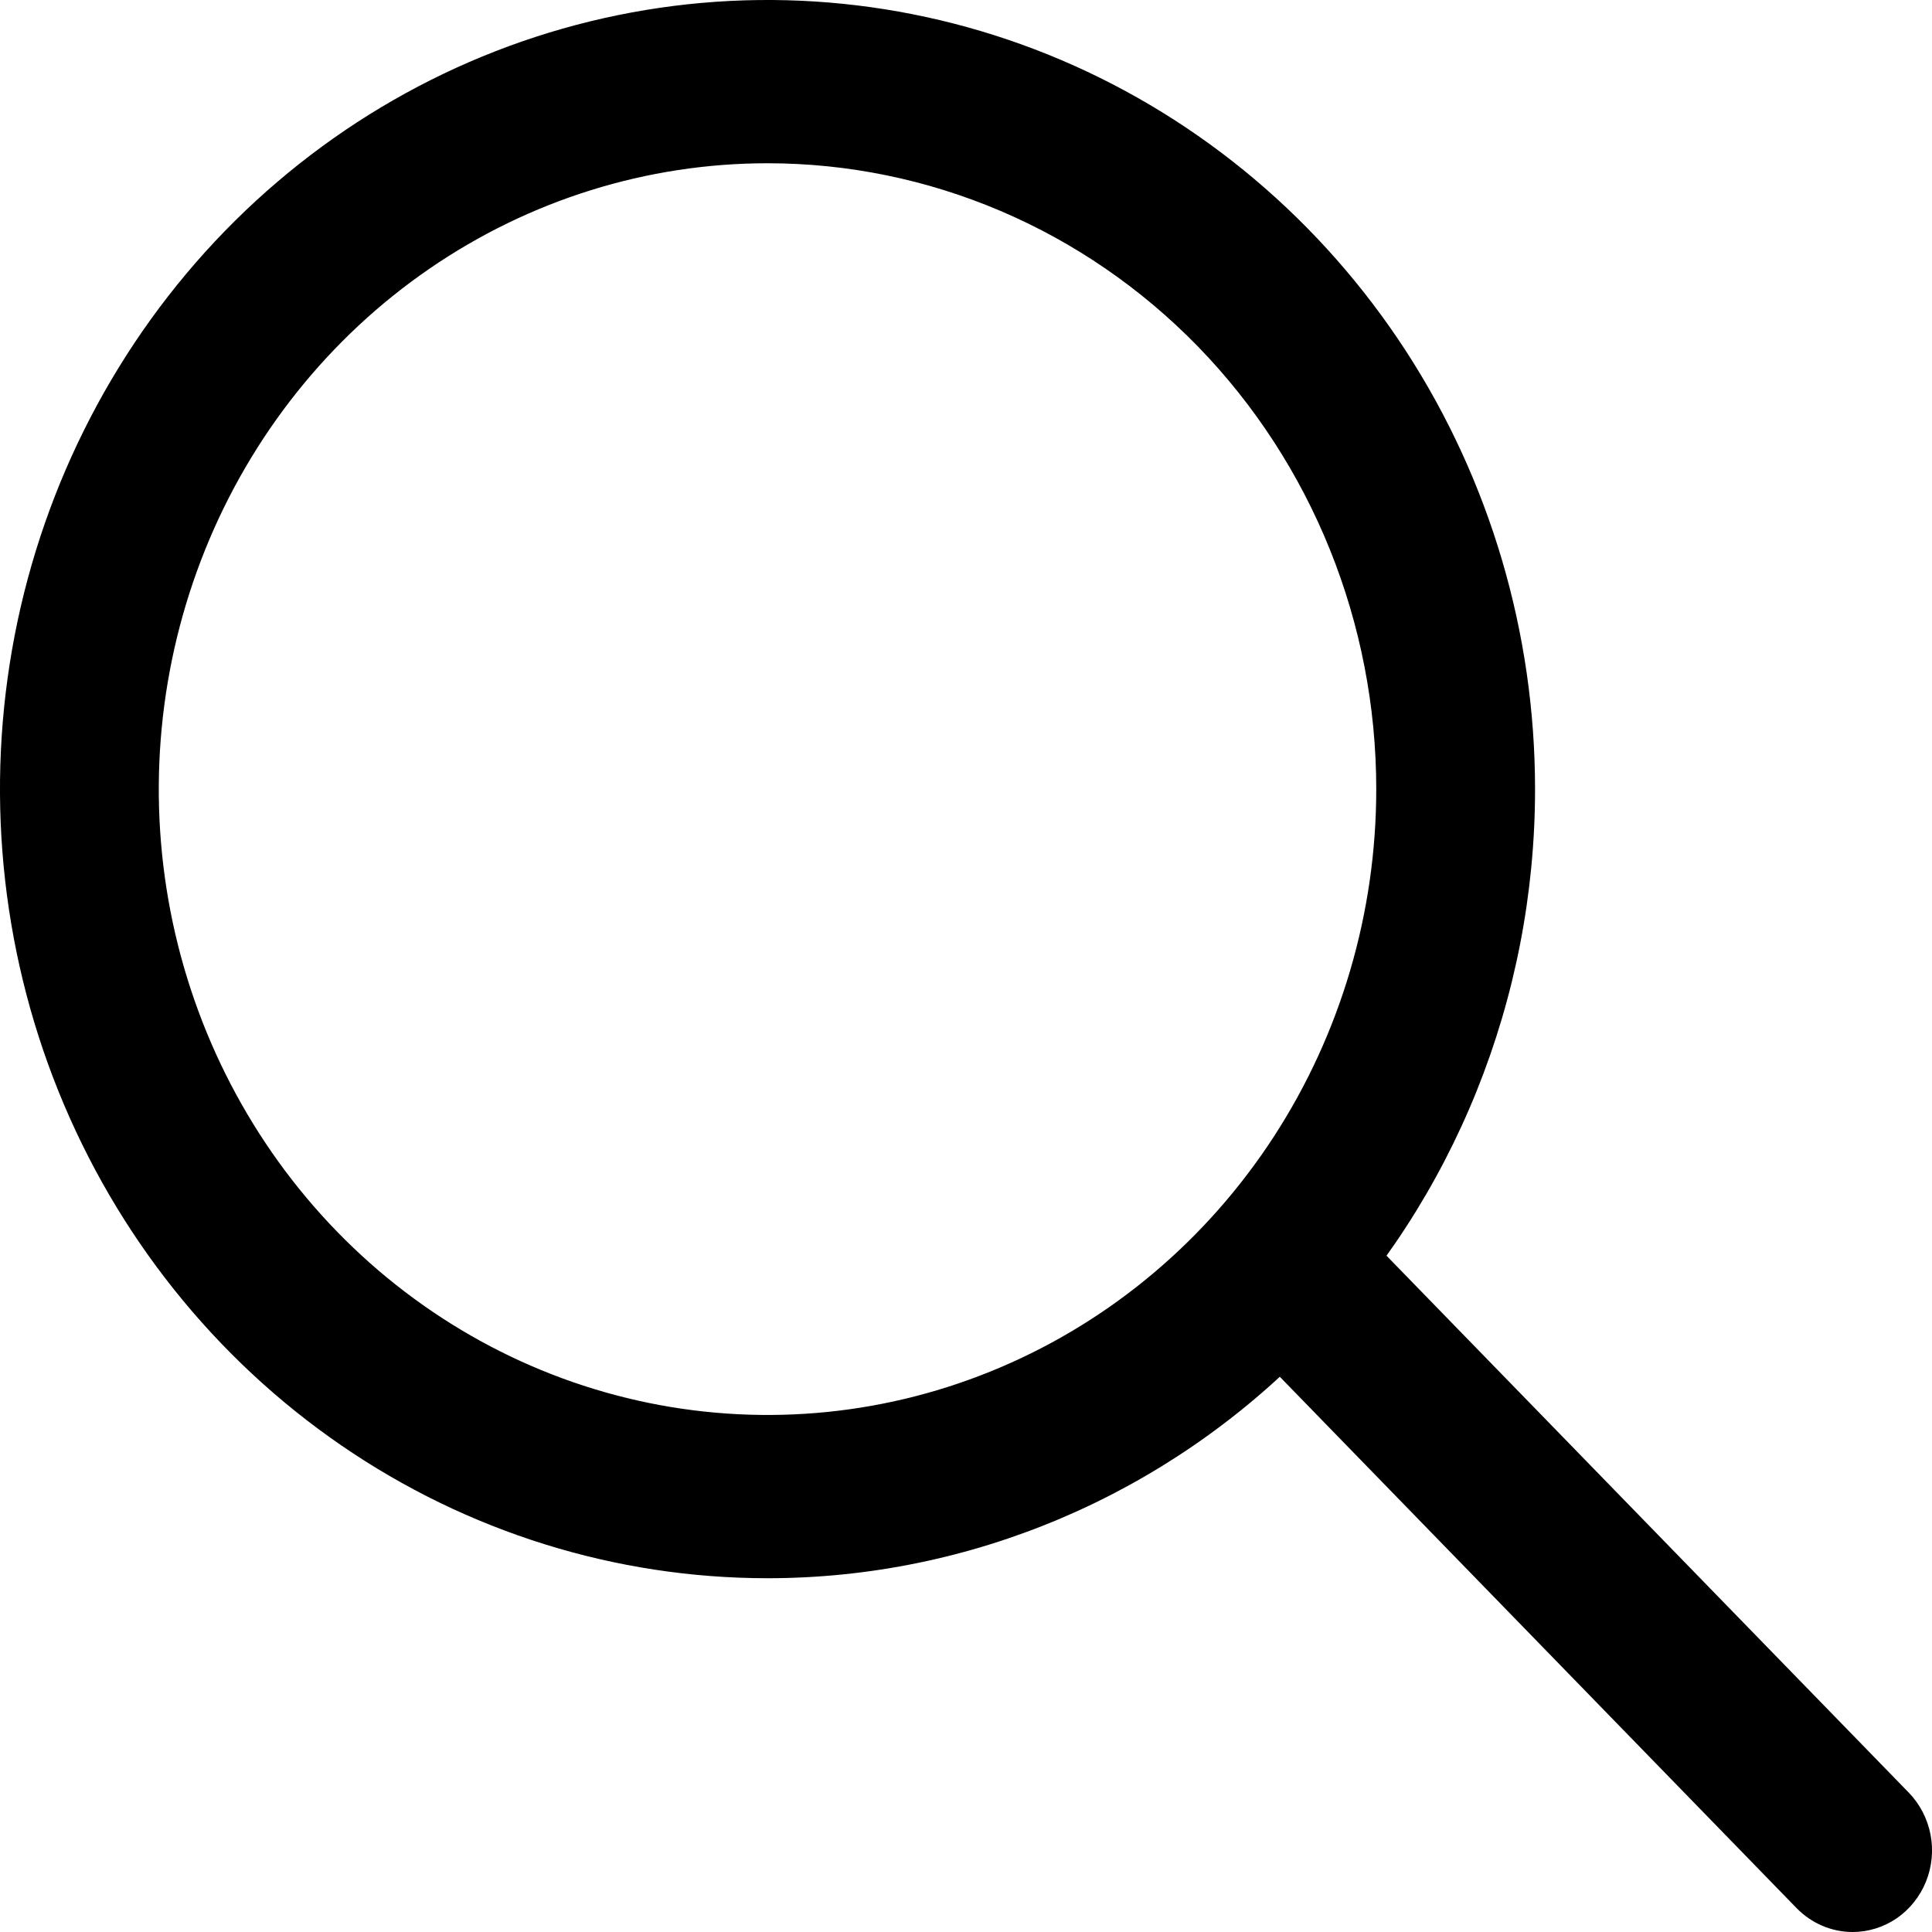 <svg width="26" height="26" viewBox="0 0 26 26" fill="none" xmlns="http://www.w3.org/2000/svg">
<path d="M10.329 21.239C8.286 21.239 6.289 20.617 4.591 19.45C2.892 18.283 1.568 16.624 0.786 14.684C0.004 12.743 -0.2 10.608 0.198 8.548C0.597 6.488 1.581 4.596 3.025 3.11C4.47 1.625 6.31 0.614 8.314 0.204C10.318 -0.206 12.395 0.005 14.282 0.808C16.169 1.612 17.782 2.973 18.918 4.72C20.052 6.466 20.658 8.519 20.658 10.62C20.658 13.436 19.57 16.137 17.633 18.129C15.696 20.121 13.069 21.239 10.329 21.239ZM10.329 2.197C8.709 2.197 7.125 2.691 5.778 3.617C4.431 4.542 3.381 5.858 2.761 7.397C2.141 8.936 1.978 10.629 2.294 12.263C2.611 13.897 3.391 15.397 4.536 16.575C5.682 17.753 7.142 18.555 8.731 18.88C10.32 19.205 11.967 19.039 13.464 18.401C14.961 17.764 16.24 16.684 17.141 15.299C18.041 13.914 18.521 12.286 18.521 10.62C18.521 8.386 17.658 6.244 16.122 4.664C14.585 3.085 12.502 2.197 10.329 2.197Z" fill="black"/>
<path d="M24.932 26C24.649 26 24.378 25.884 24.177 25.678L16.698 17.988C16.509 17.779 16.406 17.504 16.411 17.219C16.416 16.935 16.528 16.663 16.724 16.462C16.919 16.261 17.184 16.145 17.46 16.14C17.737 16.135 18.005 16.241 18.208 16.435L25.688 24.125C25.837 24.279 25.938 24.474 25.98 24.688C26.021 24.901 26 25.121 25.919 25.322C25.838 25.522 25.701 25.694 25.526 25.815C25.35 25.935 25.144 26 24.932 26Z" fill="black"/>
</svg>

